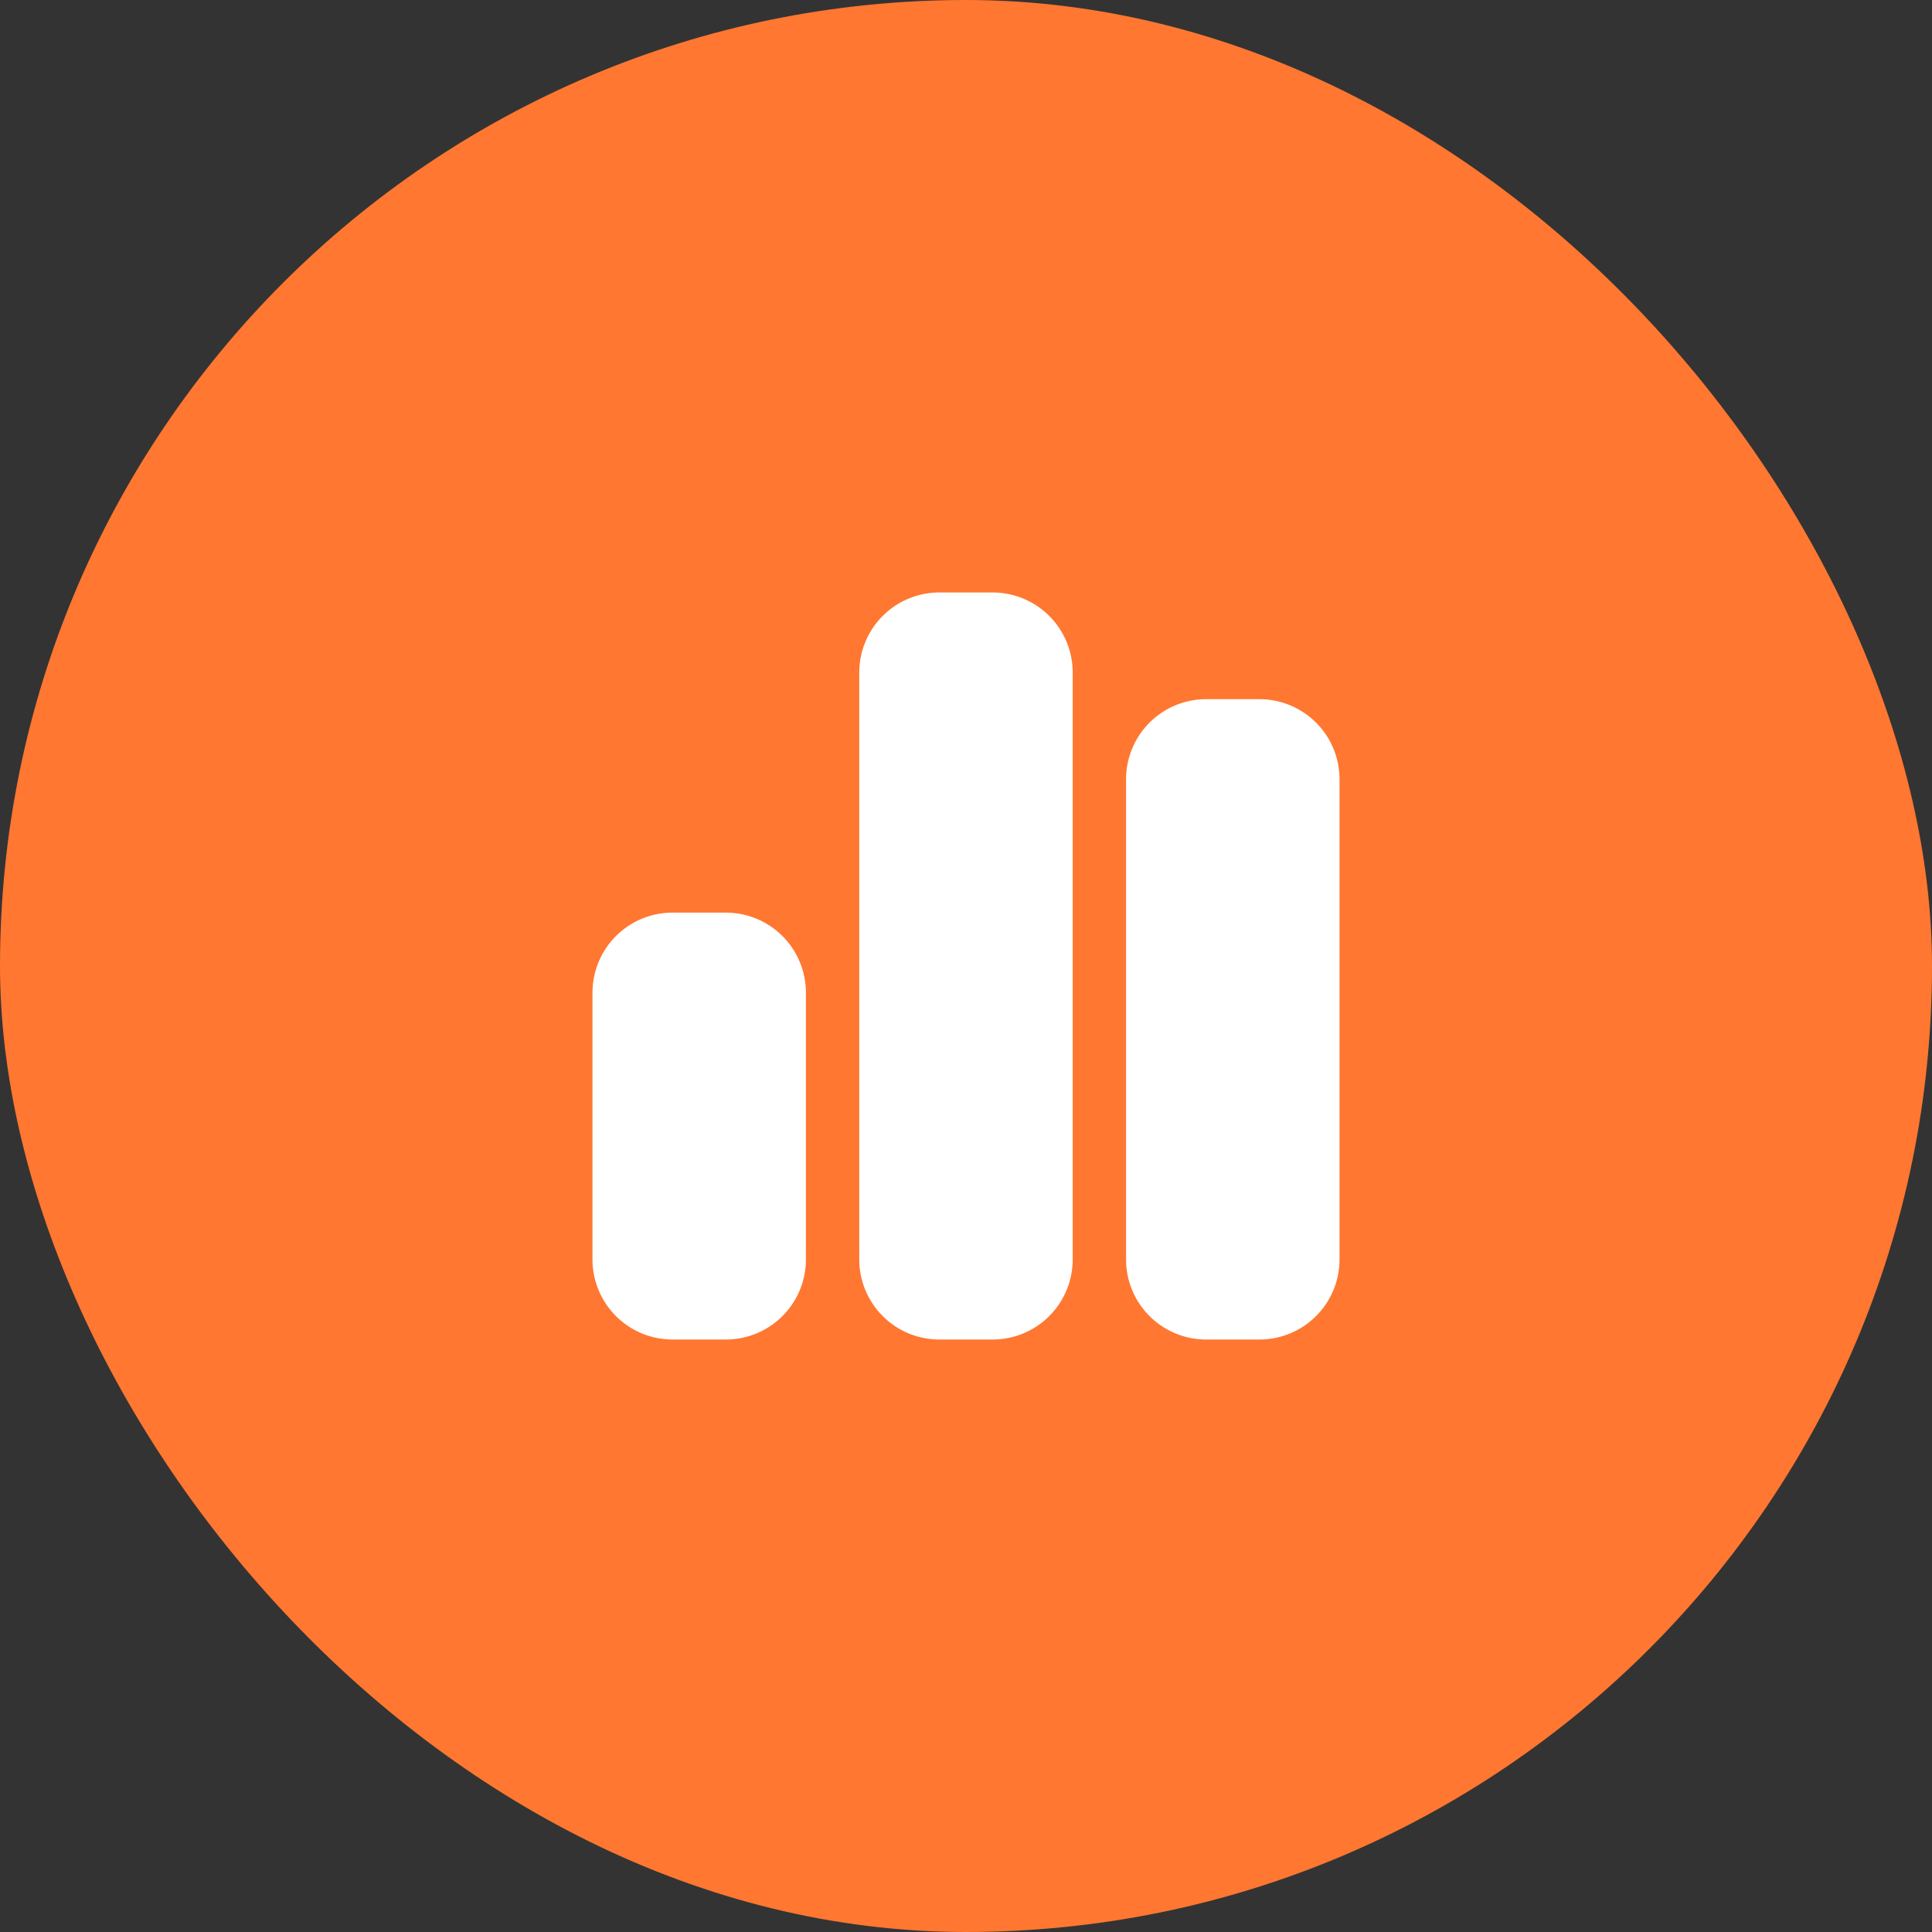 <svg xmlns="http://www.w3.org/2000/svg" width="150" height="150" viewBox="0 0 150 150">
  <rect x="0" y="0" width="150" height="150" fill="#333333" stroke="none"/>
  <g id="Group_17423" data-name="Group 17423" transform="translate(-1078 -2081)">
    <g id="Group_17418" data-name="Group 17418" transform="translate(680 1915.842)">
      <rect id="Rectangle_22309" data-name="Rectangle 22309" width="150" height="150" rx="75" transform="translate(398 165.158)" fill="#ff7731"/>
    </g>
    <path id="chart-simple-solid" d="M20.713,38.214A6.216,6.216,0,0,1,26.927,32H31.07a6.216,6.216,0,0,1,6.214,6.214V83.783A6.216,6.216,0,0,1,31.07,90H26.927a6.216,6.216,0,0,1-6.214-6.214ZM0,63.07a6.216,6.216,0,0,1,6.214-6.214h4.143a6.216,6.216,0,0,1,6.214,6.214V83.783A6.216,6.216,0,0,1,10.357,90H6.214A6.216,6.216,0,0,1,0,83.783ZM47.641,40.285h4.143A6.216,6.216,0,0,1,58,46.5V83.783A6.216,6.216,0,0,1,51.783,90H47.641a6.216,6.216,0,0,1-6.214-6.214V46.5A6.216,6.216,0,0,1,47.641,40.285Z" transform="translate(1124 2095)" fill="#fff"/>
  </g>
</svg>
